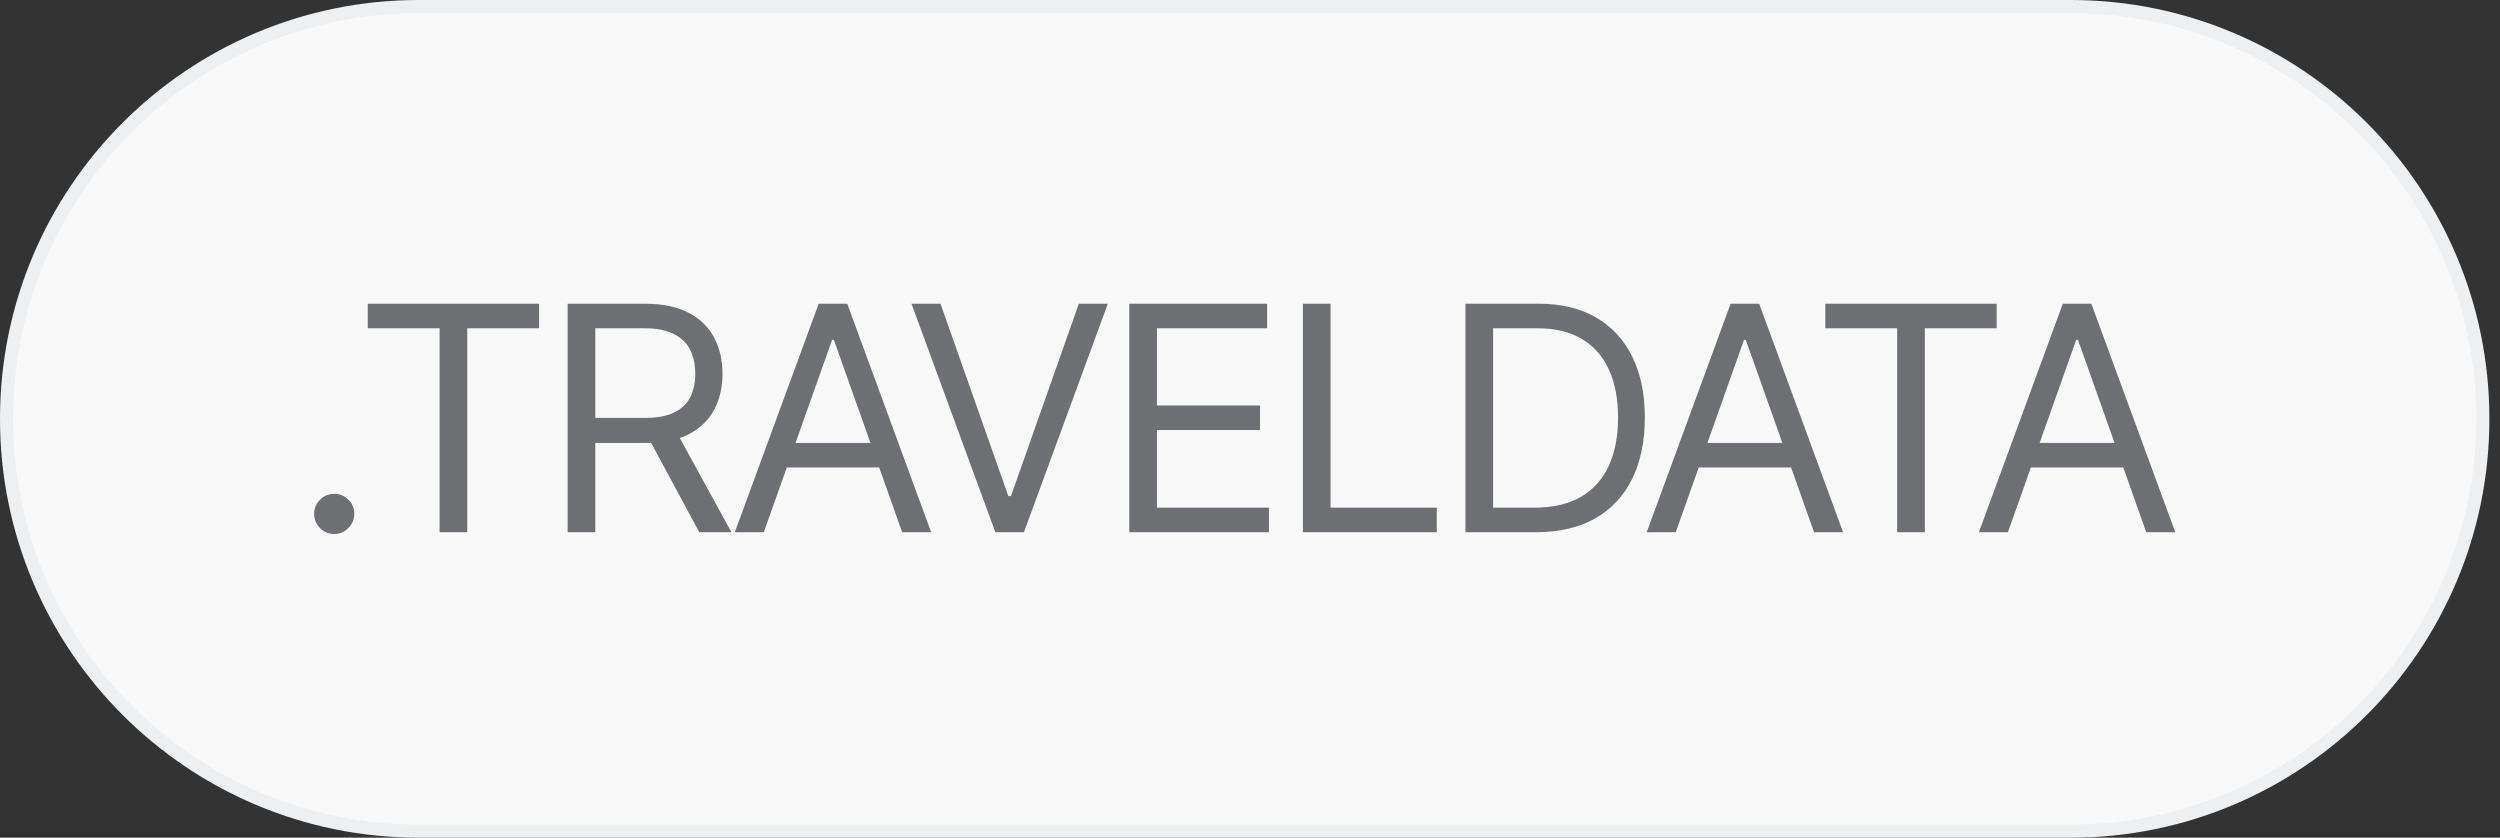 <?xml version="1.0" encoding="UTF-8"?> <svg xmlns="http://www.w3.org/2000/svg" width="191" height="64" viewBox="0 0 191 64" fill="none"><rect x="0" y="0" width="191" height="64" fill="#333333" stroke="none"/><path d="M32 0.5H158.189C175.586 0.5 189.689 14.603 189.689 32C189.689 49.397 175.586 63.5 158.189 63.5H32C14.603 63.5 0.5 49.397 0.5 32C0.5 14.603 14.603 0.5 32 0.5Z" fill="#F8F8F8"></path><path d="M32 0.5H158.189C175.586 0.5 189.689 14.603 189.689 32C189.689 49.397 175.586 63.5 158.189 63.5H32C14.603 63.5 0.5 49.397 0.5 32C0.5 14.603 14.603 0.5 32 0.5Z" stroke="#EDEFF1"></path><path d="M25.534 40.796C25.114 40.796 24.753 40.645 24.452 40.344C24.151 40.043 24 39.682 24 39.262C24 38.841 24.151 38.481 24.452 38.179C24.753 37.878 25.114 37.728 25.534 37.728C25.954 37.728 26.315 37.878 26.616 38.179C26.918 38.481 27.068 38.841 27.068 39.262C27.068 39.54 26.997 39.796 26.855 40.029C26.719 40.262 26.534 40.449 26.301 40.591C26.074 40.728 25.818 40.796 25.534 40.796Z" fill="#6E6F72"></path><path d="M28.095 25.08V23.205H41.186V25.08H35.698V40.66H33.584V25.08H28.095Z" fill="#6E6F72"></path><path d="M43.368 40.66V23.205H49.266C50.63 23.205 51.749 23.438 52.624 23.904C53.499 24.364 54.147 24.998 54.567 25.805C54.988 26.611 55.198 27.529 55.198 28.557C55.198 29.586 54.988 30.498 54.567 31.293C54.147 32.089 53.502 32.714 52.633 33.168C51.763 33.617 50.653 33.841 49.3 33.841H44.528V31.932H49.232C50.164 31.932 50.914 31.796 51.482 31.523C52.056 31.25 52.471 30.864 52.726 30.364C52.988 29.858 53.118 29.256 53.118 28.557C53.118 27.858 52.988 27.248 52.726 26.725C52.465 26.202 52.047 25.799 51.474 25.515C50.9 25.225 50.141 25.08 49.198 25.08H45.482V40.66H43.368ZM51.584 32.819L55.88 40.66H53.425L49.198 32.819H51.584Z" fill="#6E6F72"></path><path d="M58.356 40.66H56.14L62.549 23.205H64.731L71.14 40.66H68.924L63.708 25.966H63.572L58.356 40.66ZM59.174 33.841H68.106V35.716H59.174V33.841Z" fill="#6E6F72"></path><path d="M71.854 23.205L77.036 37.898H77.24L82.422 23.205H84.638L78.229 40.66H76.047L69.638 23.205H71.854Z" fill="#6E6F72"></path><path d="M86.277 40.66V23.205H96.811V25.08H88.391V30.978H96.266V32.853H88.391V38.785H96.947V40.66H86.277Z" fill="#6E6F72"></path><path d="M99.541 40.66V23.205H101.654V38.785H109.768V40.66H99.541Z" fill="#6E6F72"></path><path d="M117.347 40.66H111.961V23.205H117.586C119.279 23.205 120.728 23.555 121.932 24.253C123.137 24.947 124.06 25.944 124.702 27.245C125.344 28.54 125.665 30.091 125.665 31.898C125.665 33.716 125.341 35.282 124.694 36.594C124.046 37.901 123.103 38.907 121.864 39.611C120.625 40.31 119.12 40.66 117.347 40.66ZM114.074 38.785H117.211C118.654 38.785 119.85 38.506 120.799 37.949C121.748 37.393 122.455 36.6 122.921 35.572C123.387 34.543 123.62 33.319 123.62 31.898C123.62 30.489 123.39 29.276 122.929 28.259C122.469 27.236 121.782 26.452 120.867 25.907C119.952 25.356 118.813 25.08 117.449 25.08H114.074V38.785Z" fill="#6E6F72"></path><path d="M128.026 40.66H125.81L132.219 23.205H134.401L140.81 40.66H138.594L133.378 25.966H133.242L128.026 40.66ZM128.844 33.841H137.776V35.716H128.844V33.841Z" fill="#6E6F72"></path><path d="M139.455 25.08V23.205H152.546V25.08H147.058V40.66H144.944V25.08H139.455Z" fill="#6E6F72"></path><path d="M153.405 40.66H151.189L157.598 23.205H159.78L166.189 40.66H163.973L158.758 25.966H158.621L153.405 40.66ZM154.223 33.841H163.155V35.716H154.223V33.841Z" fill="#6E6F72"></path></svg> 